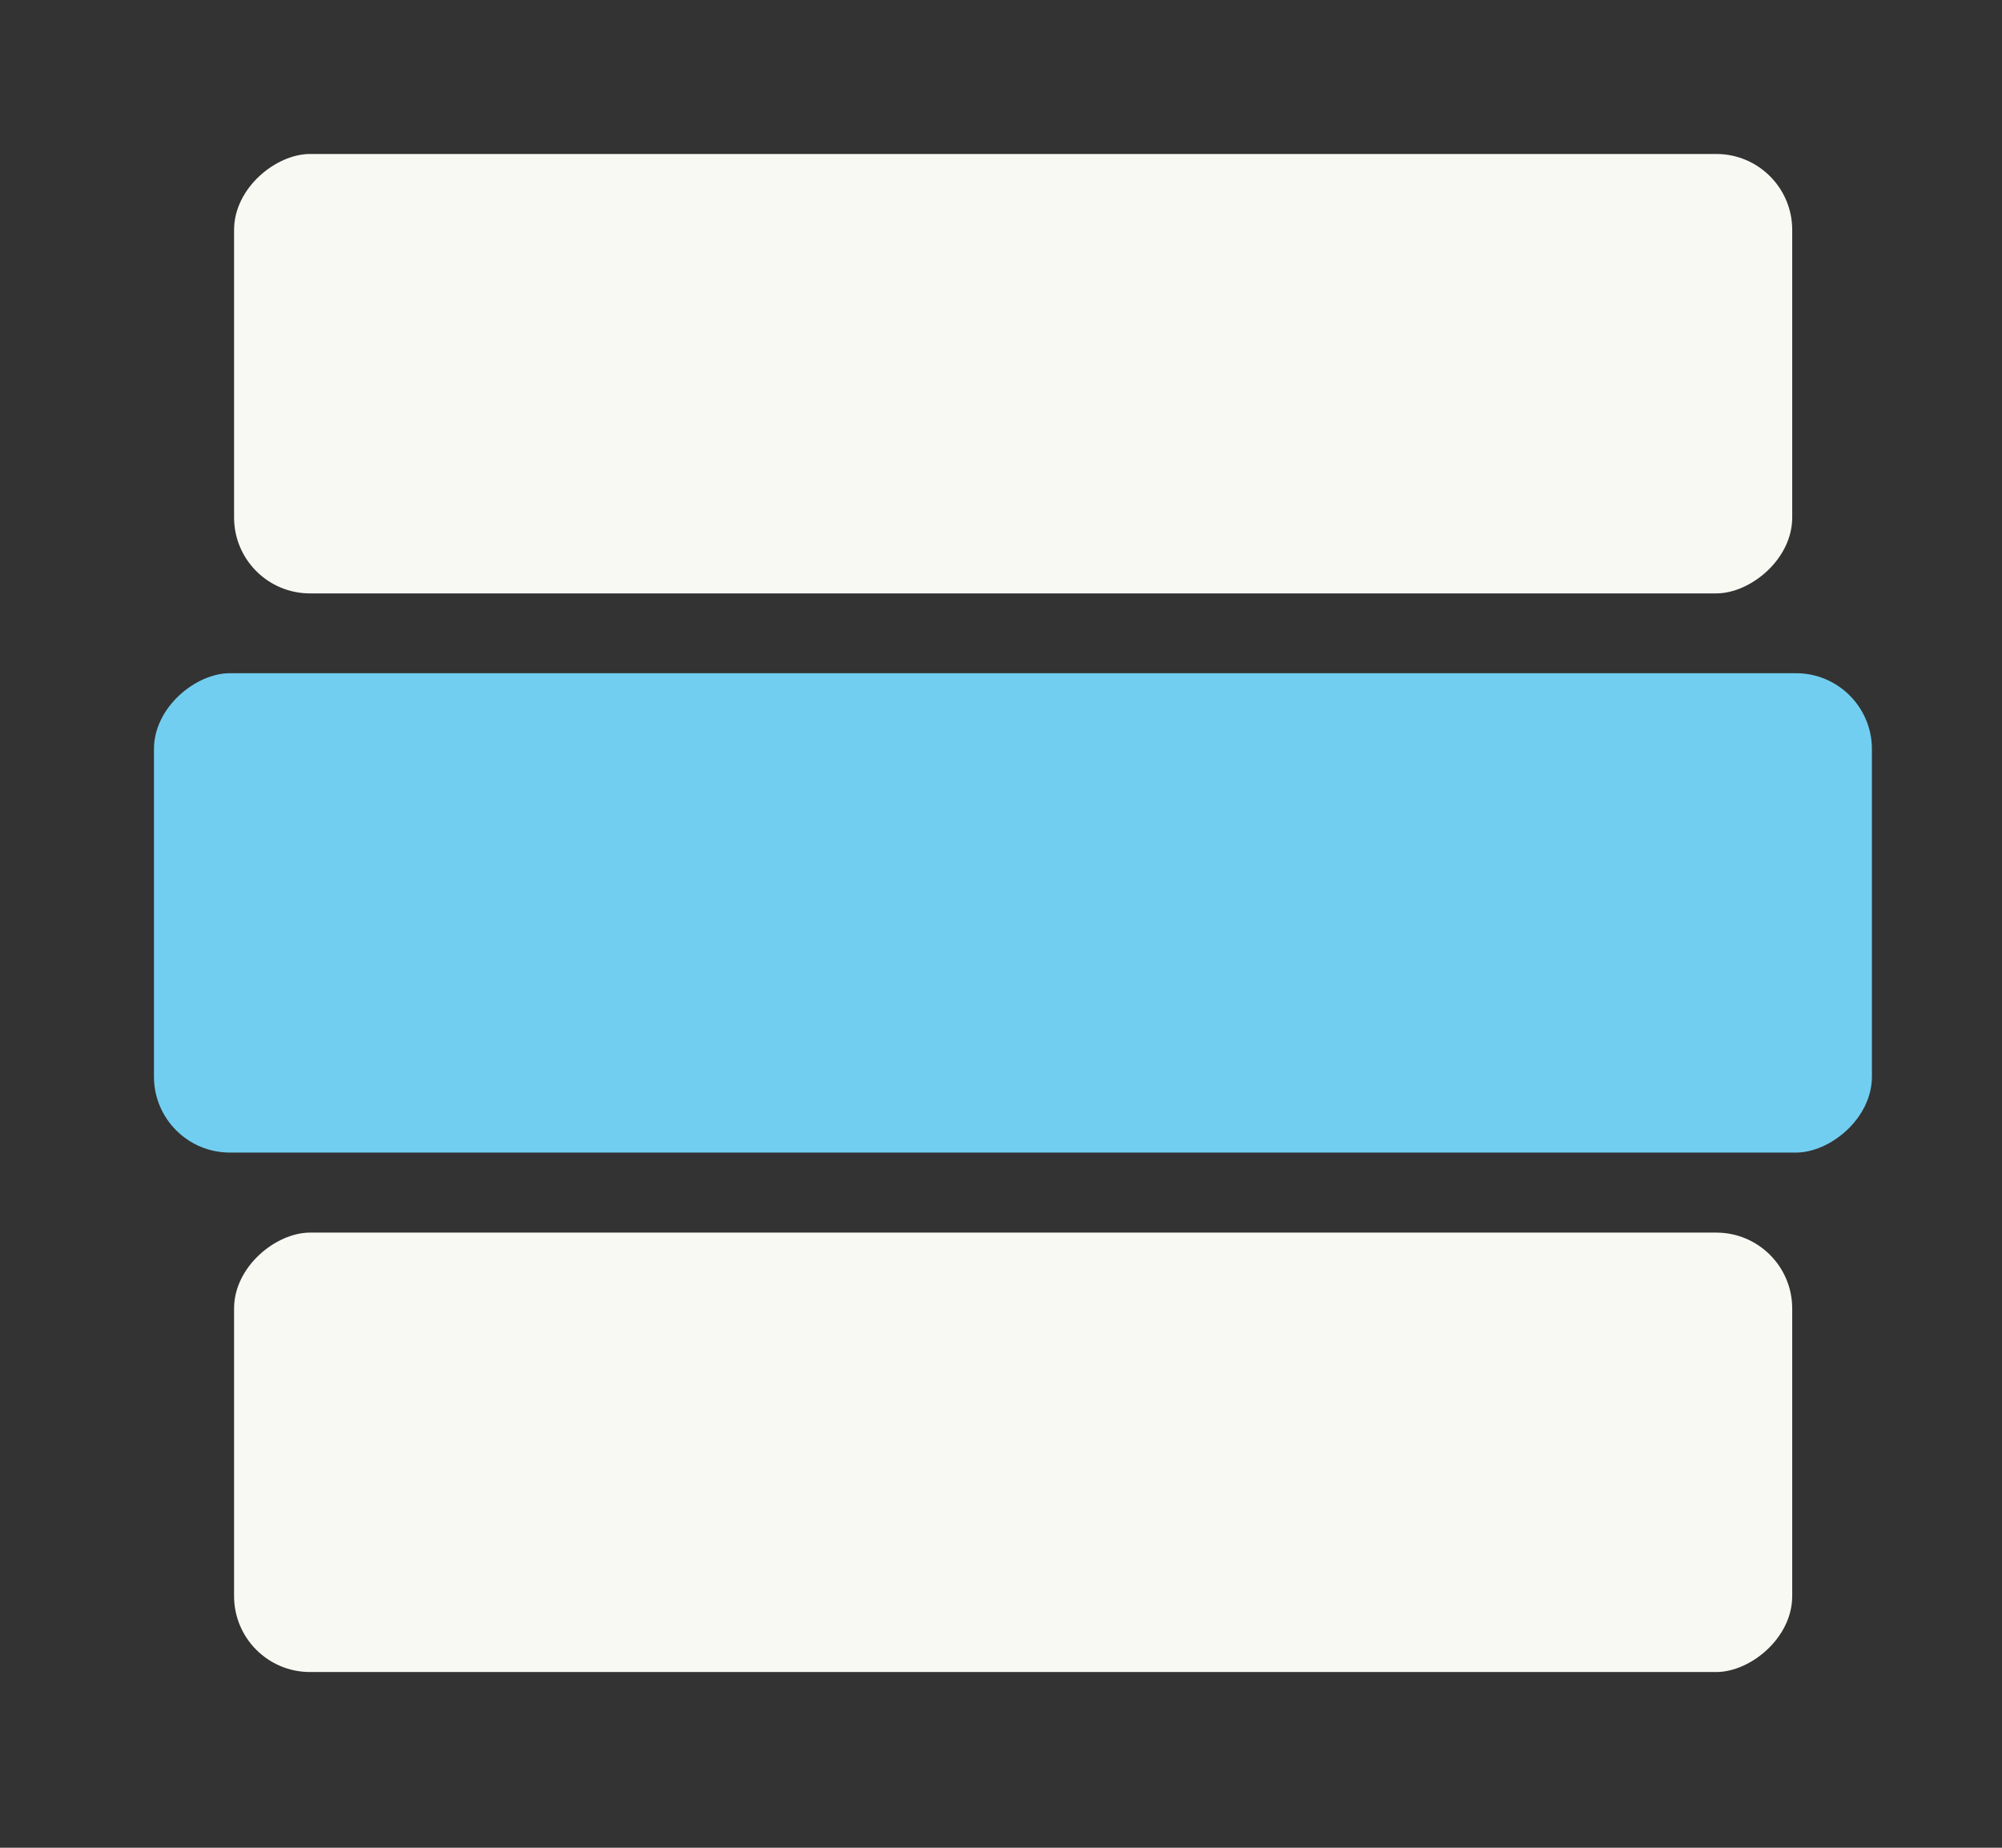 <svg width="52" height="48" viewBox="0 0 52 48" fill="none" xmlns="http://www.w3.org/2000/svg">
<rect x="0" y="0" width="52" height="48" fill="#333333" stroke="none"/>
<rect x="46.551" y="4" width="11.415" height="40.471" rx="1.972" transform="rotate(90 46.551 4)" fill="#F9F9F4"/>
<rect x="46.551" y="32.02" width="11.415" height="40.471" rx="1.972" transform="rotate(90 46.551 32.02)" fill="#F9F9F4"/>
<rect x="48.621" y="17.488" width="12.453" height="44.622" rx="1.972" transform="rotate(90 48.621 17.488)" fill="#71CEF1"/>
</svg>
